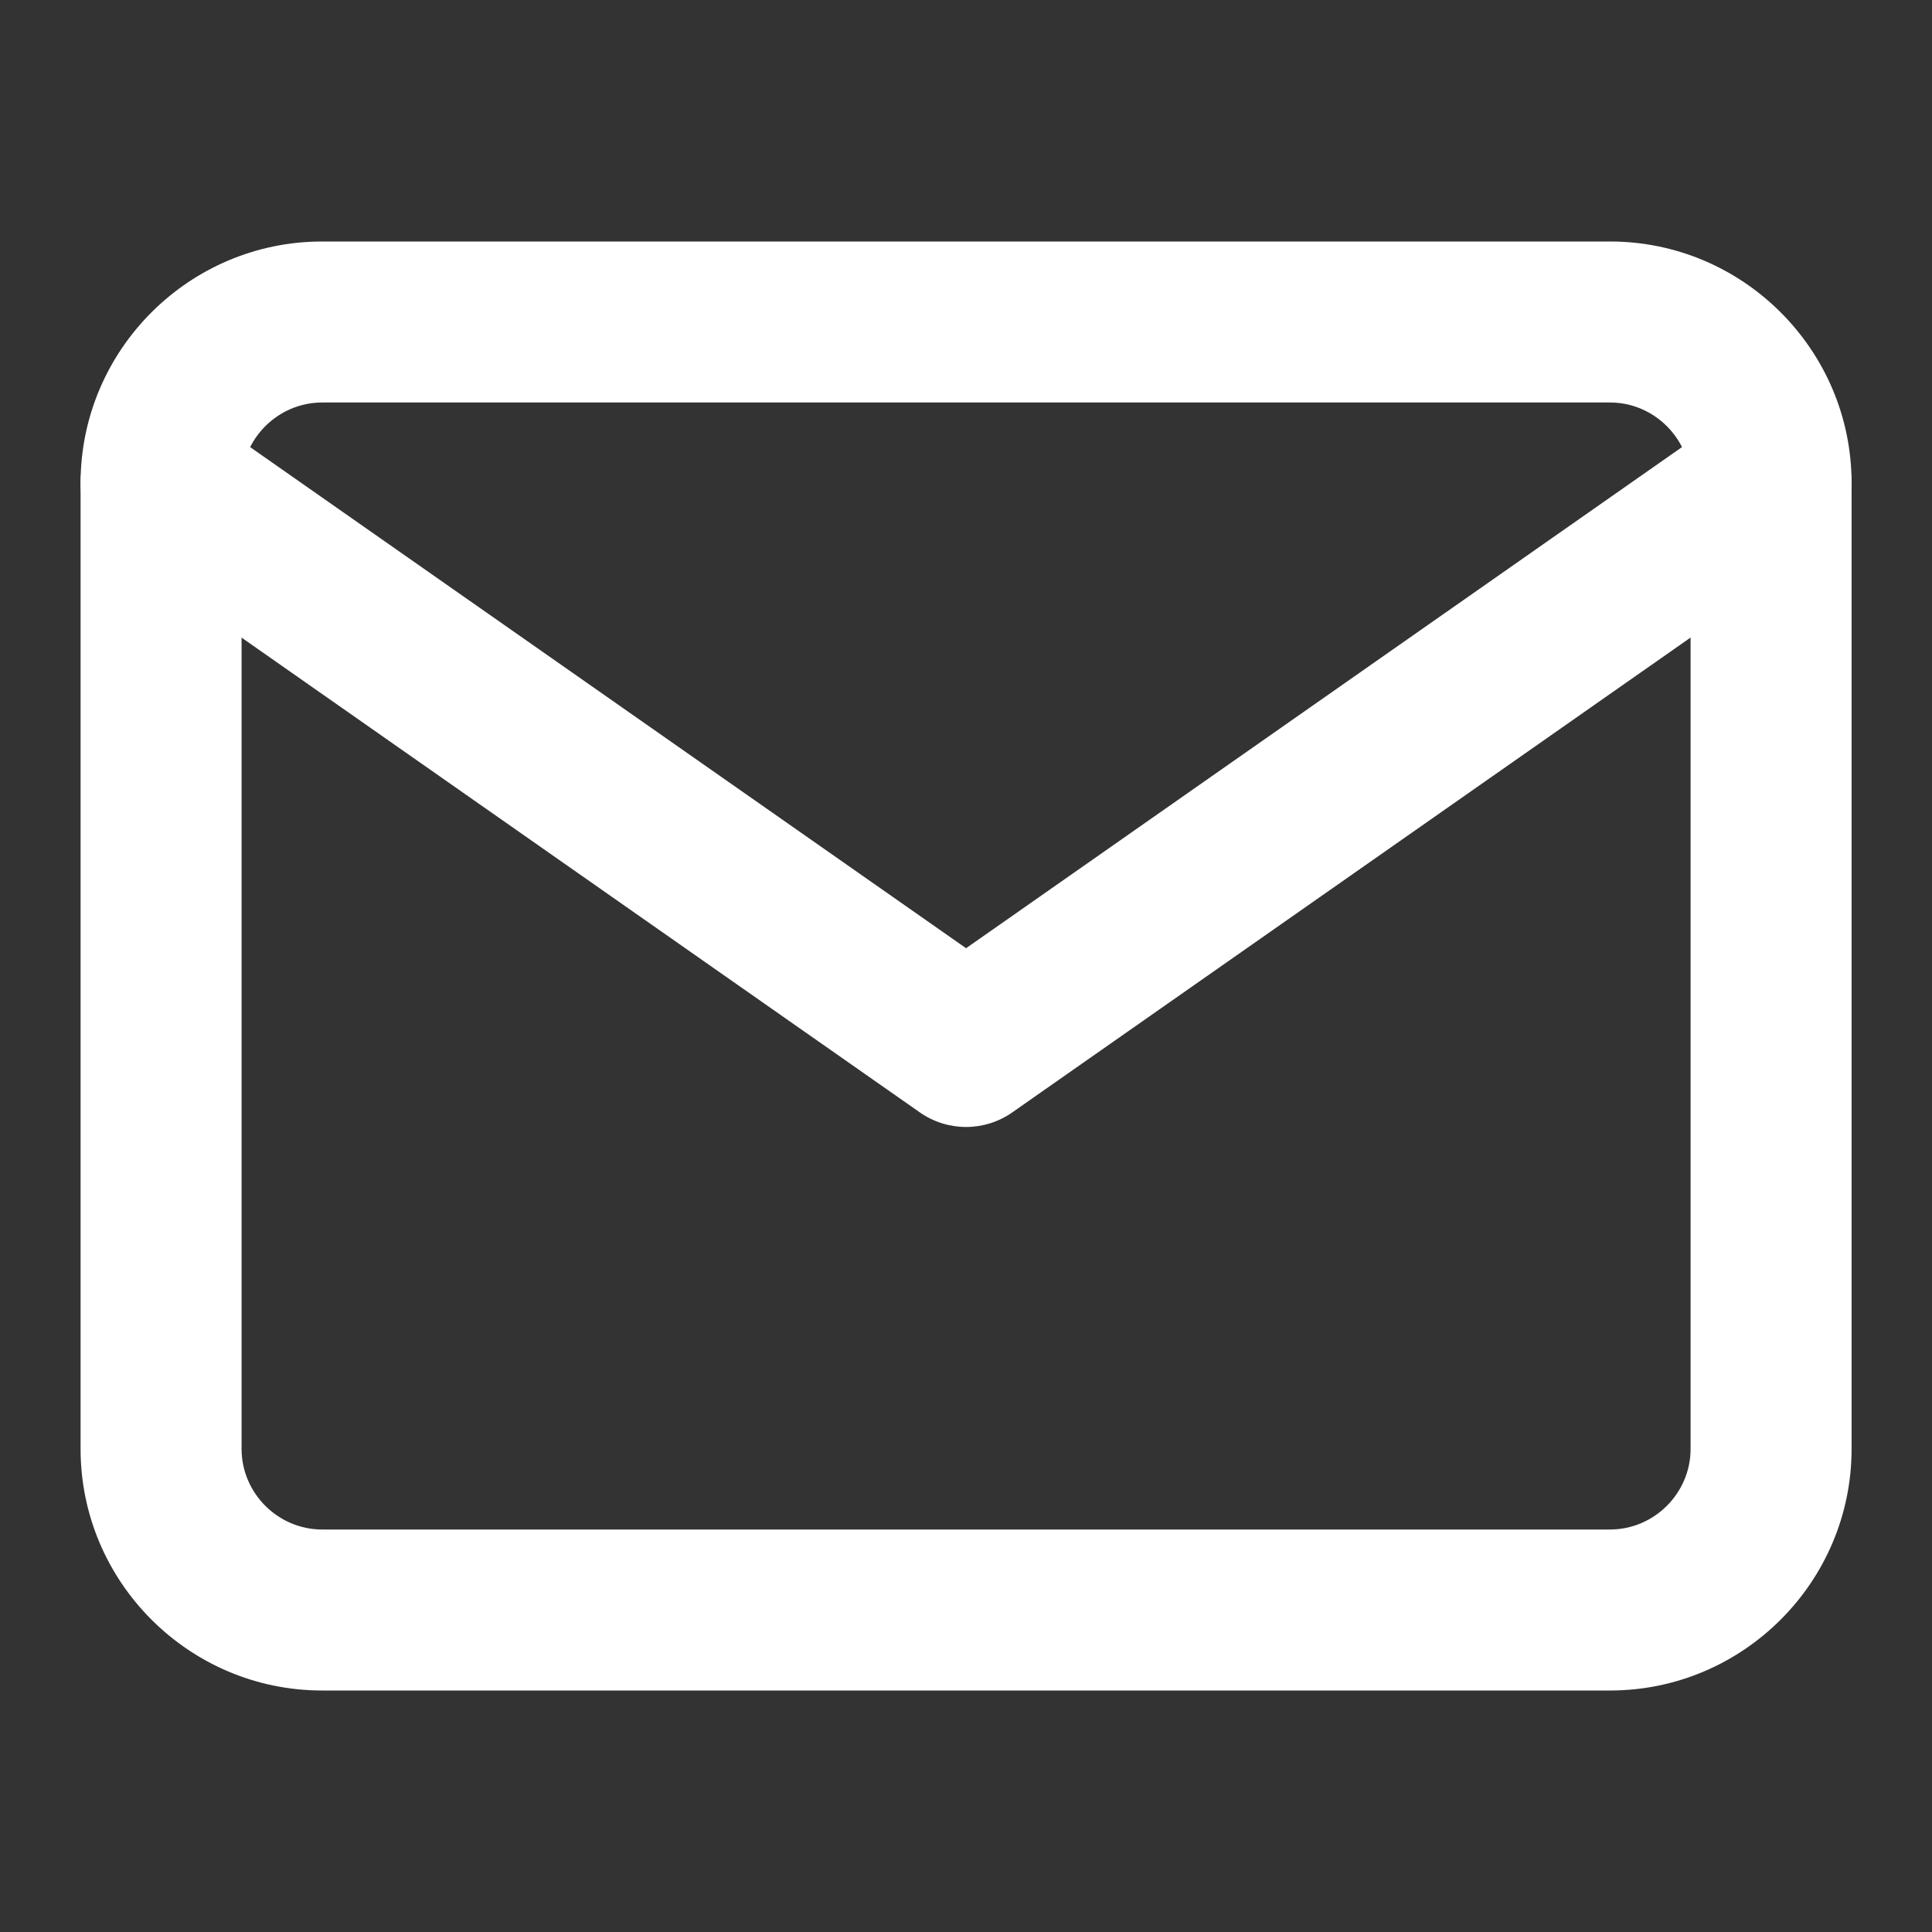 <svg width="24" height="24" viewBox="0 0 24 24" fill="none" xmlns="http://www.w3.org/2000/svg">
<rect x="0" y="0" width="24" height="24" fill="#333333" stroke="none"/>
<g id="mail">
<g id="Vector">
<path fill-rule="evenodd" clip-rule="evenodd" d="M4.001 5C3.453 5 3.001 5.452 3.001 6V18C3.001 18.548 3.453 19 4.001 19H20.001C20.549 19 21.001 18.548 21.001 18V6C21.001 5.452 20.549 5 20.001 5H4.001ZM1.001 6C1.001 4.348 2.349 3 4.001 3H20.001C21.653 3 23.001 4.348 23.001 6V18C23.001 19.652 21.653 21 20.001 21H4.001C2.349 21 1.001 19.652 1.001 18V6Z" fill="white"/>
<path fill-rule="evenodd" clip-rule="evenodd" d="M1.182 5.427C1.498 4.974 2.122 4.864 2.574 5.181L12.001 11.779L21.427 5.181C21.88 4.864 22.503 4.974 22.82 5.427C23.137 5.879 23.027 6.503 22.574 6.819L12.574 13.819C12.23 14.06 11.772 14.06 11.427 13.819L1.427 6.819C0.975 6.503 0.865 5.879 1.182 5.427Z" fill="white"/>
</g>
</g>
</svg>
